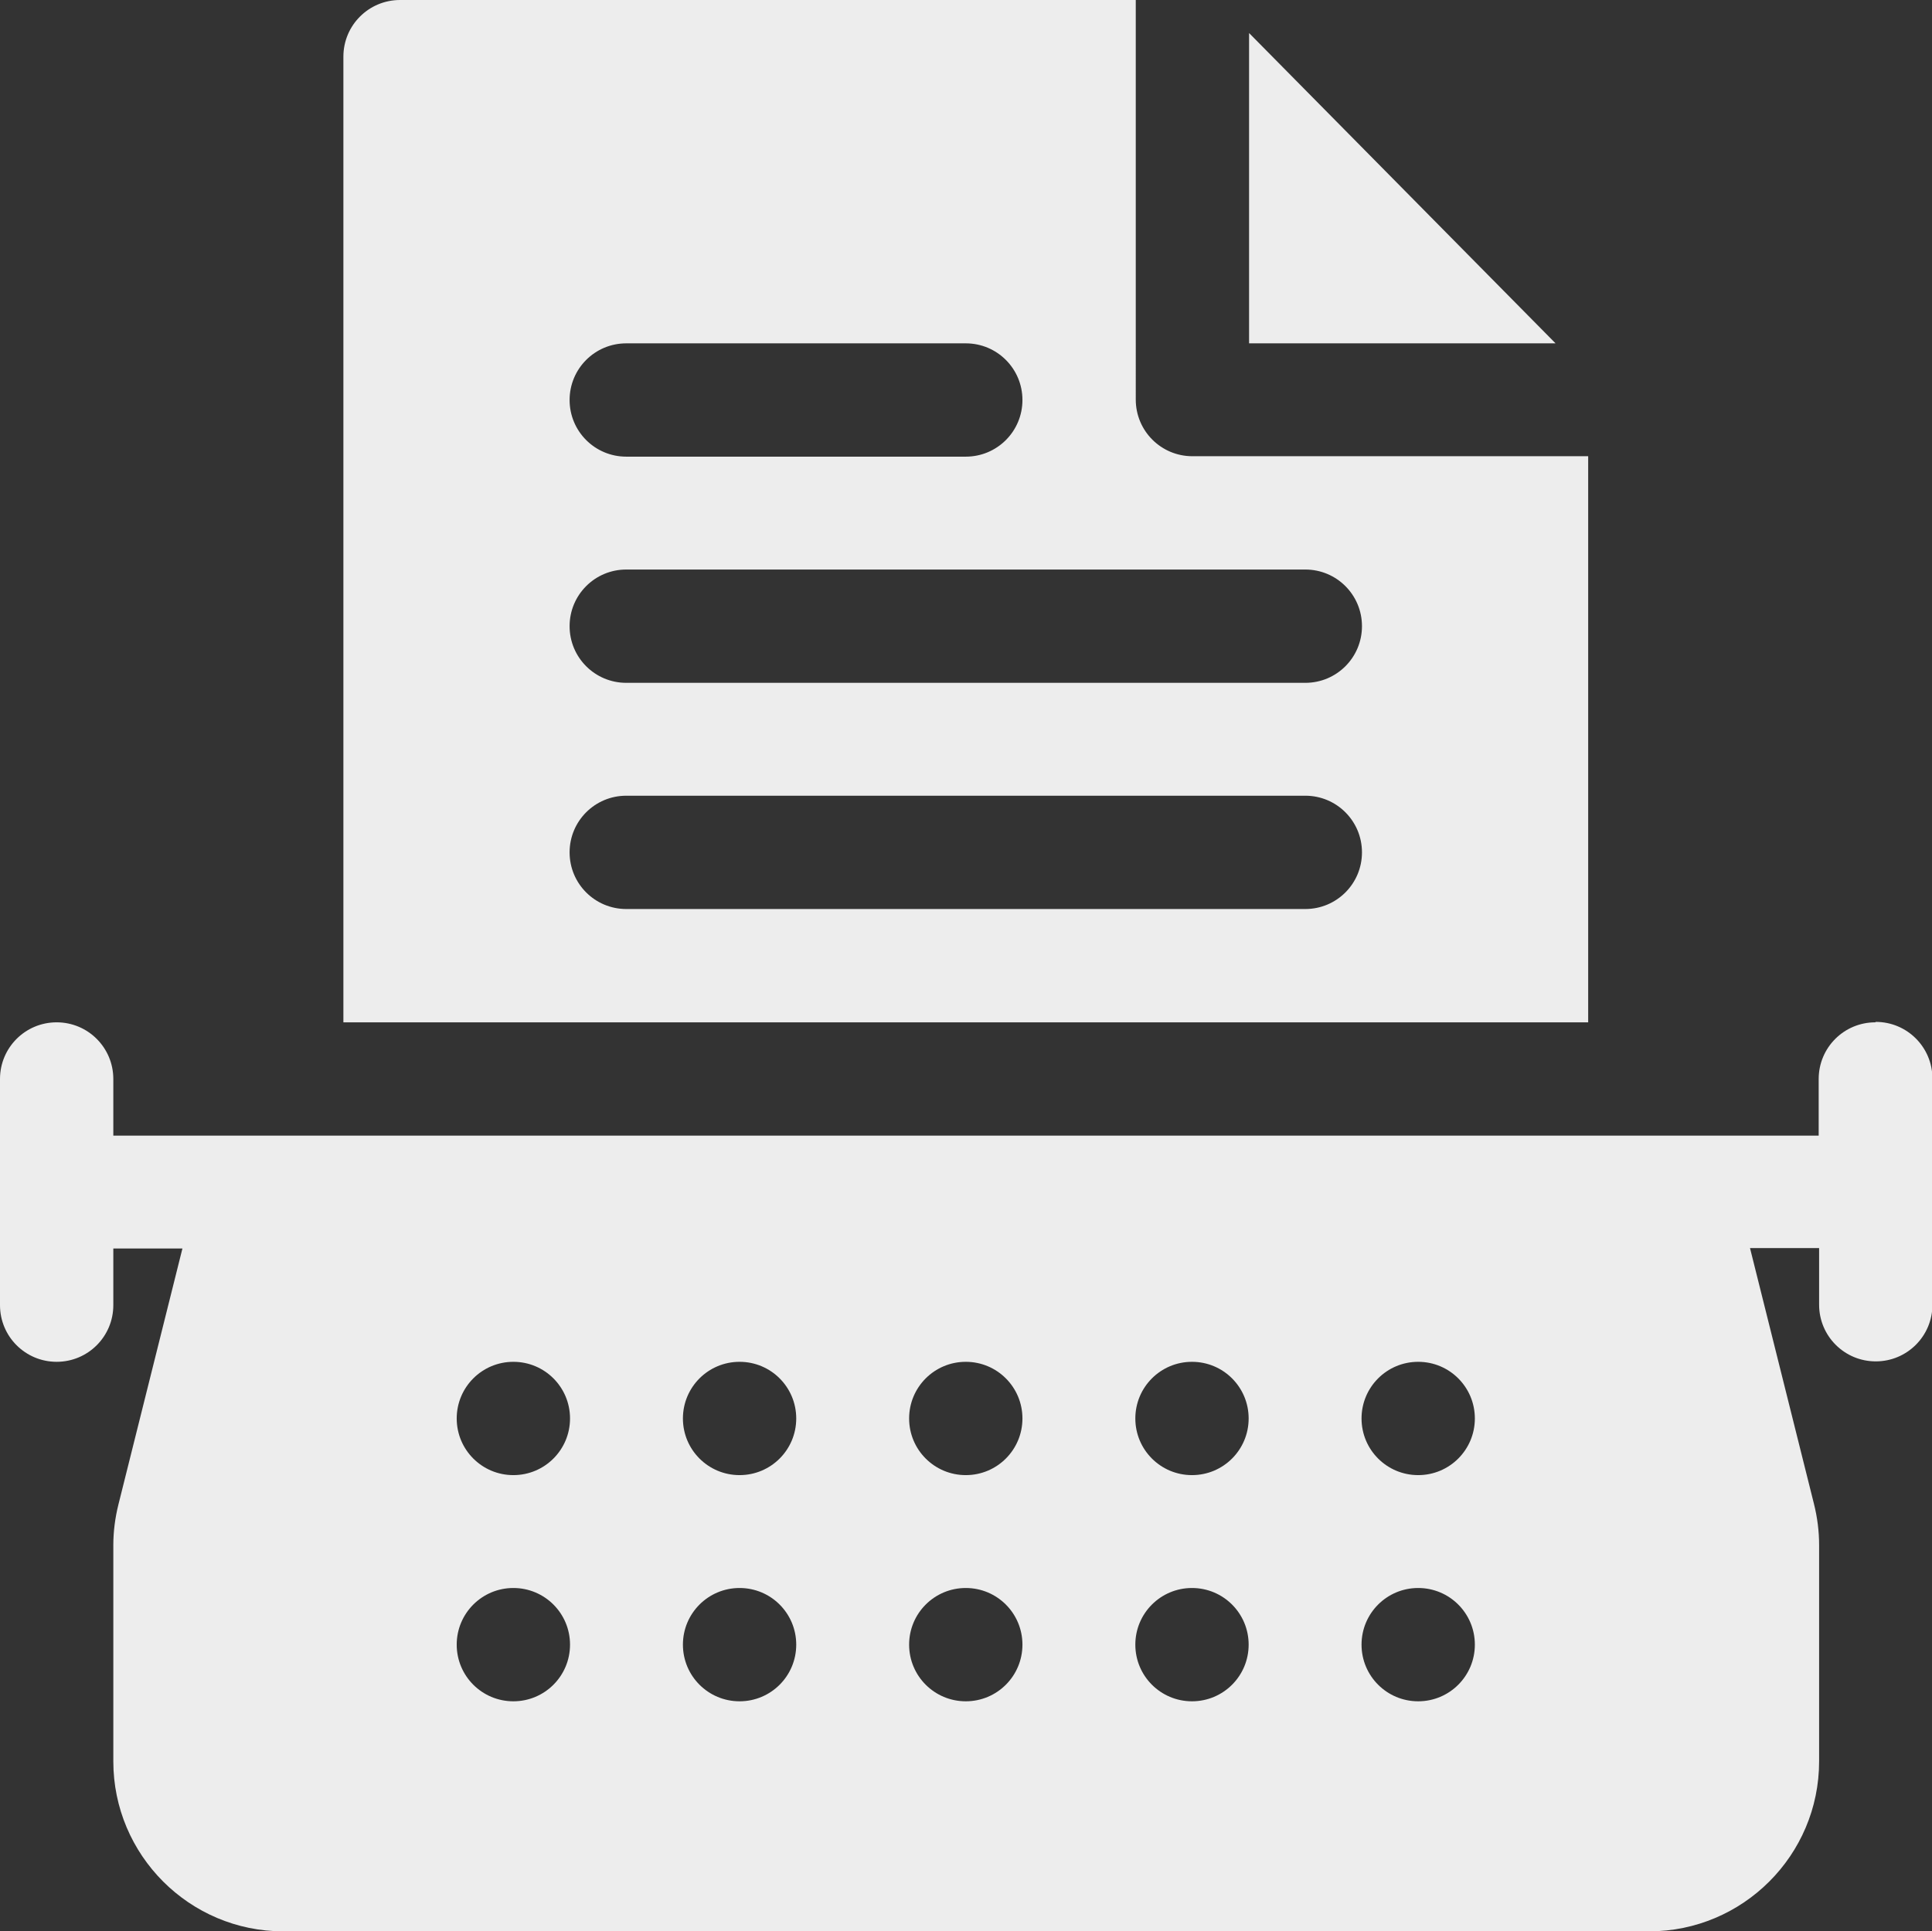 <?xml version="1.0" encoding="UTF-8"?> <svg xmlns="http://www.w3.org/2000/svg" id="a" width="45.01" height="45" viewBox="0 0 45.01 45"><rect x="0" y="0" width="45.01" height="45" fill="#333333" stroke="none"/><g id="b"><path d="M43.69,23.82c-.73,0-1.32,.59-1.32,1.32v1.32H2.64v-1.32c0-.73-.59-1.32-1.32-1.32S0,24.41,0,25.14v5.27c0,.73,.59,1.32,1.32,1.32s1.32-.59,1.32-1.32v-1.32h1.61l-1.49,5.96c-.08,.32-.12,.64-.12,.95v5.04c0,2.18,1.77,3.96,3.96,3.96h31.82c2.18,0,3.96-1.77,3.96-3.96v-5.04c0-.32-.04-.64-.12-.96l-1.49-5.96h1.61v1.32c0,.73,.59,1.32,1.32,1.32s1.32-.59,1.32-1.32v-5.27c0-.73-.59-1.32-1.32-1.32Zm-31.73,15.82c-.73,0-1.32-.59-1.32-1.32s.59-1.32,1.32-1.32,1.32,.59,1.32,1.32-.59,1.32-1.32,1.32Zm0-5.27c-.73,0-1.32-.59-1.32-1.32s.59-1.32,1.32-1.32,1.32,.59,1.32,1.32-.59,1.32-1.32,1.32Zm5.27,5.27c-.73,0-1.32-.59-1.32-1.32s.59-1.32,1.32-1.32,1.32,.59,1.32,1.32-.59,1.32-1.32,1.32Zm0-5.27c-.73,0-1.32-.59-1.32-1.32s.59-1.32,1.32-1.32,1.32,.59,1.32,1.32-.59,1.32-1.32,1.32Zm5.27,5.27c-.73,0-1.32-.59-1.32-1.32s.59-1.32,1.32-1.32,1.32,.59,1.32,1.32-.59,1.32-1.32,1.32Zm0-5.27c-.73,0-1.32-.59-1.32-1.32s.59-1.32,1.32-1.32,1.32,.59,1.32,1.32-.59,1.32-1.32,1.32Zm5.27,5.27c-.73,0-1.32-.59-1.32-1.32s.59-1.32,1.32-1.32,1.32,.59,1.32,1.32-.59,1.32-1.32,1.32Zm0-5.27c-.73,0-1.32-.59-1.32-1.32s.59-1.32,1.32-1.32,1.32,.59,1.32,1.32-.59,1.32-1.32,1.32Zm5.27,5.27c-.73,0-1.32-.59-1.32-1.32s.59-1.32,1.32-1.32,1.32,.59,1.32,1.32-.59,1.32-1.32,1.32Zm0-5.27c-.73,0-1.32-.59-1.32-1.32s.59-1.32,1.32-1.32,1.32,.59,1.32,1.32-.59,1.32-1.32,1.32Z" fill="#ededed"></path><path d="M29.1,.77V8h7.14L29.1,.77Z" fill="#ededed"></path><path d="M37.01,10.63h-9.23c-.73,0-1.32-.59-1.32-1.32V0H9.32C8.59,0,8,.59,8,1.32V23.82h29V10.63ZM14.59,8h7.91c.73,0,1.32,.59,1.32,1.32s-.59,1.32-1.32,1.32h-7.91c-.73,0-1.32-.59-1.32-1.32s.59-1.32,1.32-1.32Zm15.82,13.18H14.59c-.73,0-1.32-.59-1.32-1.32s.59-1.32,1.32-1.32h15.82c.73,0,1.32,.59,1.32,1.32s-.59,1.32-1.32,1.32Zm0-5.27H14.59c-.73,0-1.32-.59-1.32-1.32s.59-1.32,1.32-1.32h15.82c.73,0,1.32,.59,1.32,1.32s-.59,1.32-1.32,1.32Z" fill="#ededed"></path></g></svg> 